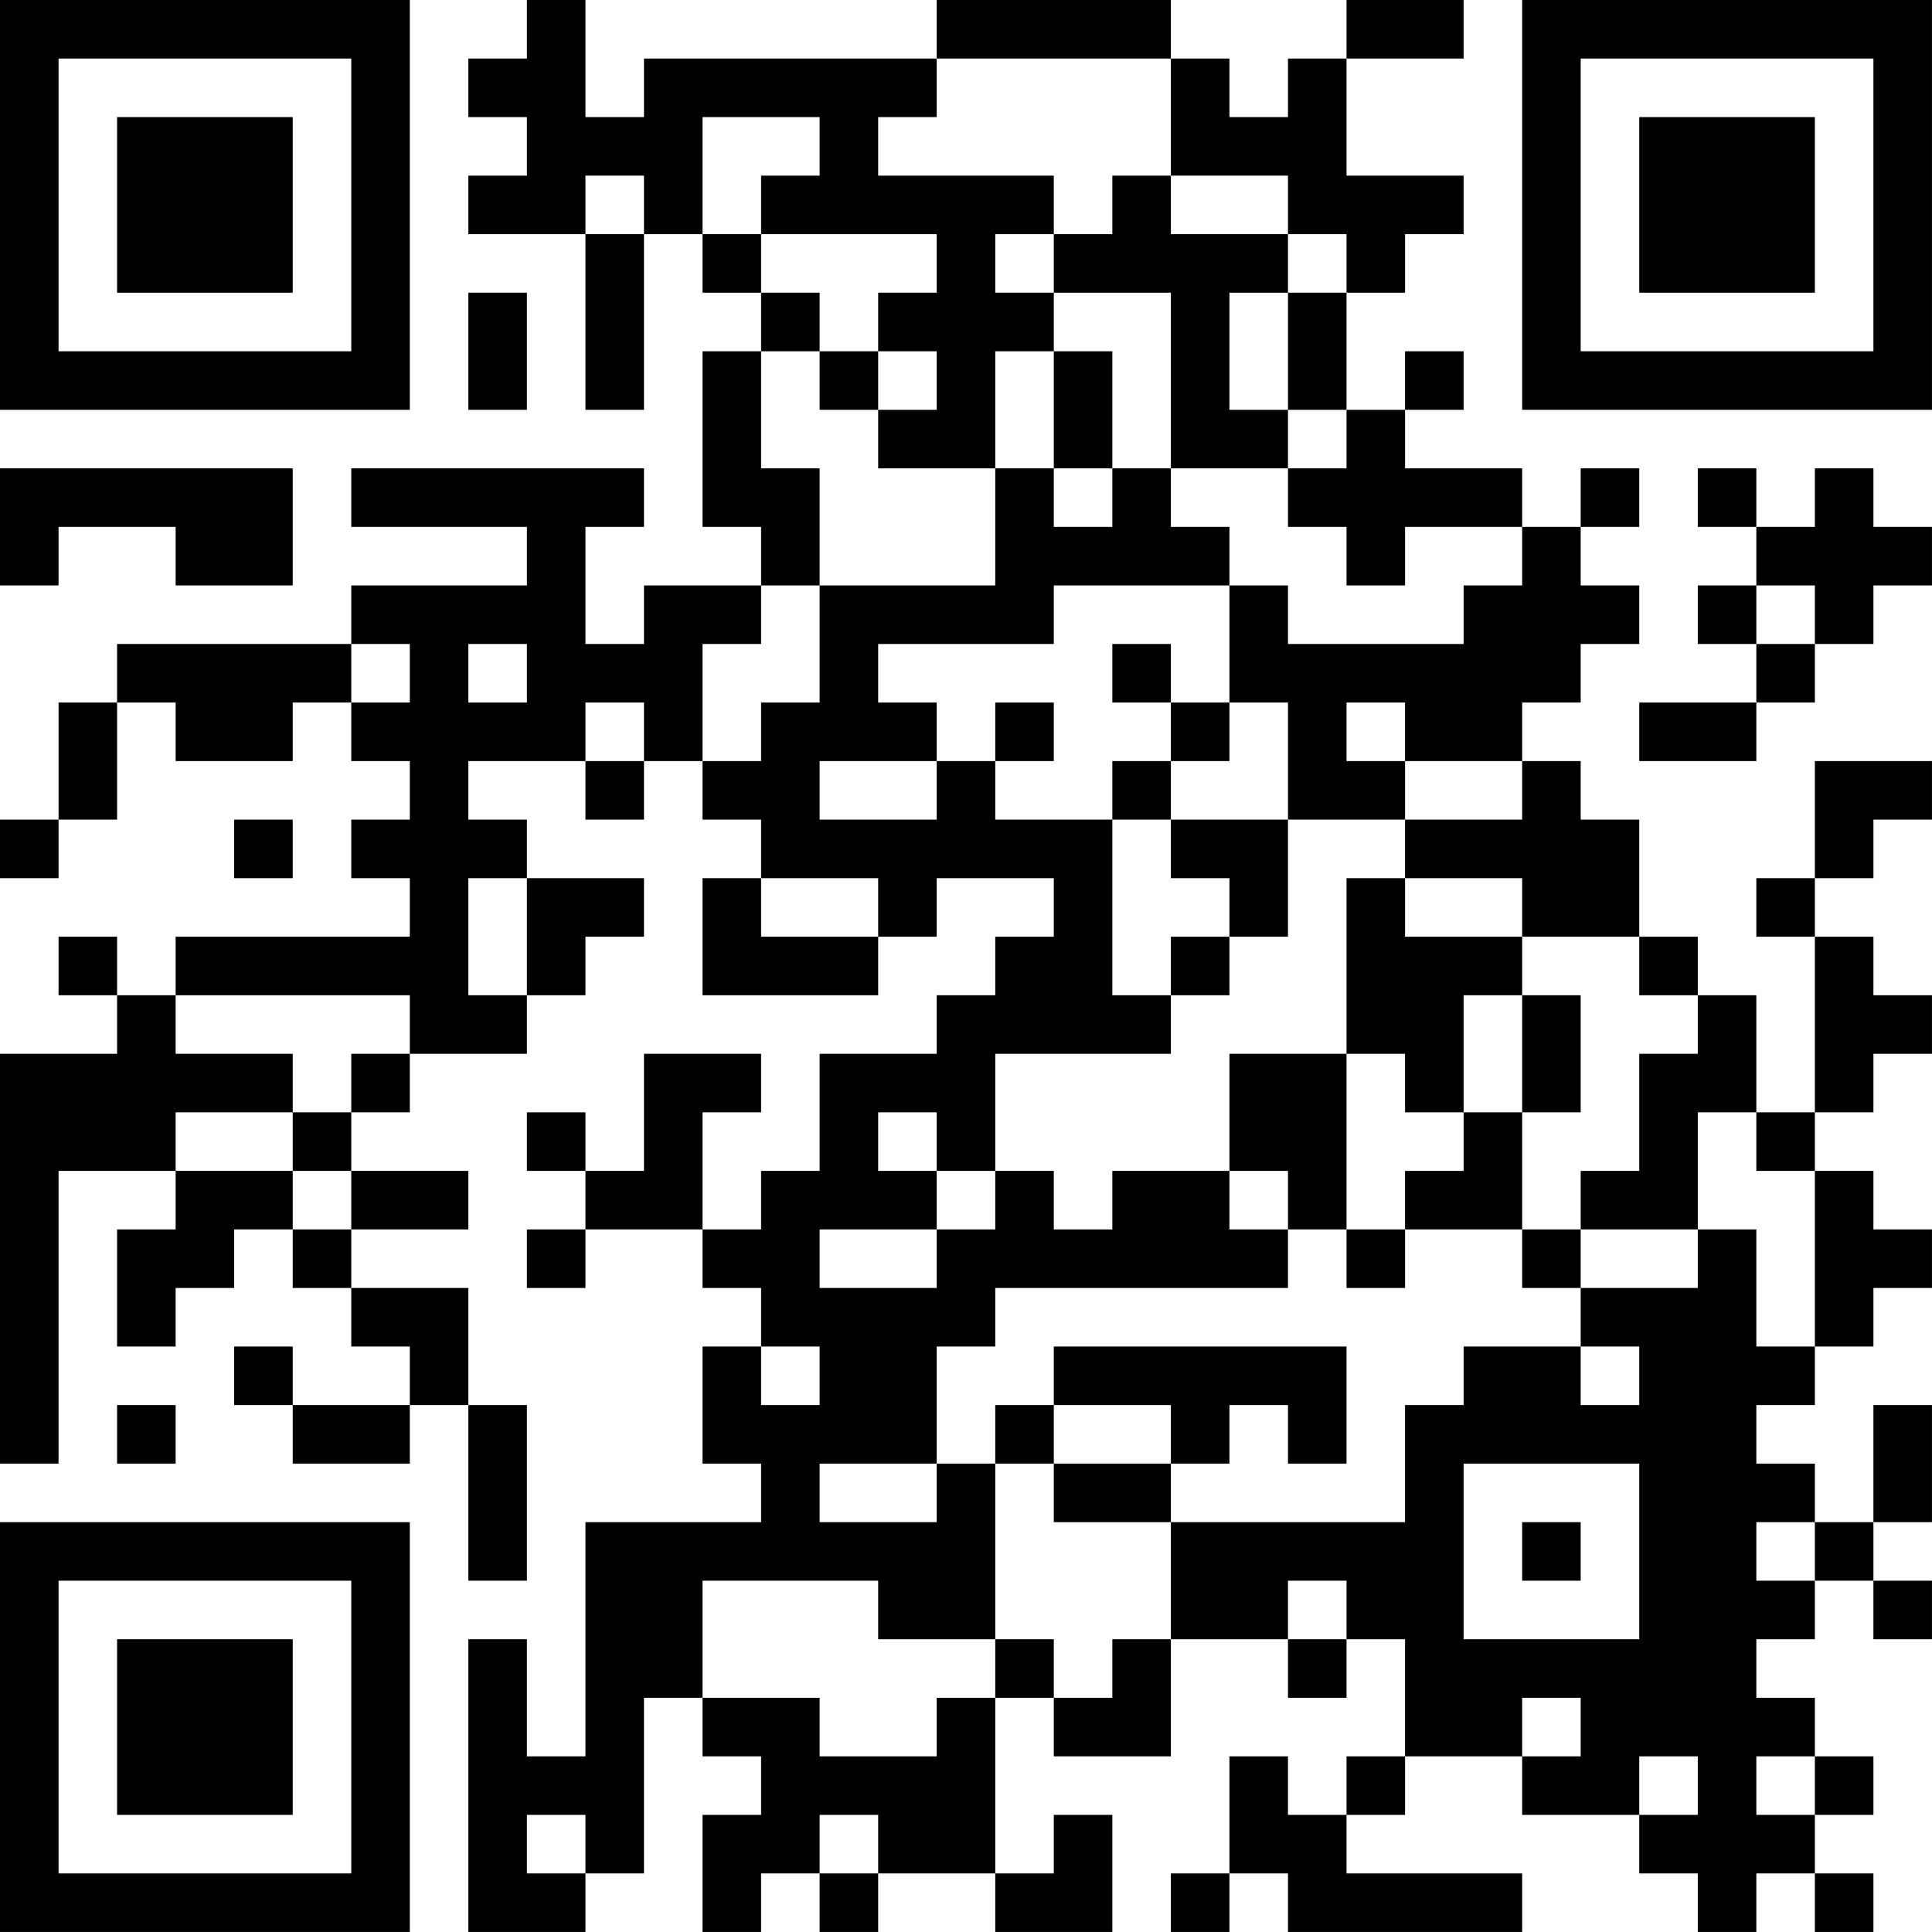 <?xml version="1.0" encoding="UTF-8"?>
<svg xmlns="http://www.w3.org/2000/svg" version="1.1" width="400" height="400" viewBox="0 0 400 400"><rect x="0" y="0" width="400" height="400" fill="#ffffff"/><g transform="scale(12.121)"><g transform="translate(0,0)"><path fill-rule="evenodd" d="M9 0L9 1L8 1L8 2L9 2L9 3L8 3L8 4L10 4L10 7L11 7L11 4L12 4L12 5L13 5L13 6L12 6L12 9L13 9L13 10L11 10L11 11L10 11L10 9L11 9L11 8L6 8L6 9L9 9L9 10L6 10L6 11L2 11L2 12L1 12L1 14L0 14L0 15L1 15L1 14L2 14L2 12L3 12L3 13L5 13L5 12L6 12L6 13L7 13L7 14L6 14L6 15L7 15L7 16L3 16L3 17L2 17L2 16L1 16L1 17L2 17L2 18L0 18L0 25L1 25L1 20L3 20L3 21L2 21L2 23L3 23L3 22L4 22L4 21L5 21L5 22L6 22L6 23L7 23L7 24L5 24L5 23L4 23L4 24L5 24L5 25L7 25L7 24L8 24L8 27L9 27L9 24L8 24L8 22L6 22L6 21L8 21L8 20L6 20L6 19L7 19L7 18L9 18L9 17L10 17L10 16L11 16L11 15L9 15L9 14L8 14L8 13L10 13L10 14L11 14L11 13L12 13L12 14L13 14L13 15L12 15L12 17L15 17L15 16L16 16L16 15L18 15L18 16L17 16L17 17L16 17L16 18L14 18L14 20L13 20L13 21L12 21L12 19L13 19L13 18L11 18L11 20L10 20L10 19L9 19L9 20L10 20L10 21L9 21L9 22L10 22L10 21L12 21L12 22L13 22L13 23L12 23L12 25L13 25L13 26L10 26L10 30L9 30L9 28L8 28L8 33L10 33L10 32L11 32L11 29L12 29L12 30L13 30L13 31L12 31L12 33L13 33L13 32L14 32L14 33L15 33L15 32L17 32L17 33L19 33L19 31L18 31L18 32L17 32L17 29L18 29L18 30L20 30L20 28L22 28L22 29L23 29L23 28L24 28L24 30L23 30L23 31L22 31L22 30L21 30L21 32L20 32L20 33L21 33L21 32L22 32L22 33L26 33L26 32L23 32L23 31L24 31L24 30L26 30L26 31L28 31L28 32L29 32L29 33L30 33L30 32L31 32L31 33L32 33L32 32L31 32L31 31L32 31L32 30L31 30L31 29L30 29L30 28L31 28L31 27L32 27L32 28L33 28L33 27L32 27L32 26L33 26L33 24L32 24L32 26L31 26L31 25L30 25L30 24L31 24L31 23L32 23L32 22L33 22L33 21L32 21L32 20L31 20L31 19L32 19L32 18L33 18L33 17L32 17L32 16L31 16L31 15L32 15L32 14L33 14L33 13L31 13L31 15L30 15L30 16L31 16L31 19L30 19L30 17L29 17L29 16L28 16L28 14L27 14L27 13L26 13L26 12L27 12L27 11L28 11L28 10L27 10L27 9L28 9L28 8L27 8L27 9L26 9L26 8L24 8L24 7L25 7L25 6L24 6L24 7L23 7L23 5L24 5L24 4L25 4L25 3L23 3L23 1L25 1L25 0L23 0L23 1L22 1L22 2L21 2L21 1L20 1L20 0L16 0L16 1L11 1L11 2L10 2L10 0ZM16 1L16 2L15 2L15 3L18 3L18 4L17 4L17 5L18 5L18 6L17 6L17 8L15 8L15 7L16 7L16 6L15 6L15 5L16 5L16 4L13 4L13 3L14 3L14 2L12 2L12 4L13 4L13 5L14 5L14 6L13 6L13 8L14 8L14 10L13 10L13 11L12 11L12 13L13 13L13 12L14 12L14 10L17 10L17 8L18 8L18 9L19 9L19 8L20 8L20 9L21 9L21 10L18 10L18 11L15 11L15 12L16 12L16 13L14 13L14 14L16 14L16 13L17 13L17 14L19 14L19 17L20 17L20 18L17 18L17 20L16 20L16 19L15 19L15 20L16 20L16 21L14 21L14 22L16 22L16 21L17 21L17 20L18 20L18 21L19 21L19 20L21 20L21 21L22 21L22 22L17 22L17 23L16 23L16 25L14 25L14 26L16 26L16 25L17 25L17 28L15 28L15 27L12 27L12 29L14 29L14 30L16 30L16 29L17 29L17 28L18 28L18 29L19 29L19 28L20 28L20 26L24 26L24 24L25 24L25 23L27 23L27 24L28 24L28 23L27 23L27 22L29 22L29 21L30 21L30 23L31 23L31 20L30 20L30 19L29 19L29 21L27 21L27 20L28 20L28 18L29 18L29 17L28 17L28 16L26 16L26 15L24 15L24 14L26 14L26 13L24 13L24 12L23 12L23 13L24 13L24 14L22 14L22 12L21 12L21 10L22 10L22 11L25 11L25 10L26 10L26 9L24 9L24 10L23 10L23 9L22 9L22 8L23 8L23 7L22 7L22 5L23 5L23 4L22 4L22 3L20 3L20 1ZM10 3L10 4L11 4L11 3ZM19 3L19 4L18 4L18 5L20 5L20 8L22 8L22 7L21 7L21 5L22 5L22 4L20 4L20 3ZM8 5L8 7L9 7L9 5ZM14 6L14 7L15 7L15 6ZM18 6L18 8L19 8L19 6ZM0 8L0 10L1 10L1 9L3 9L3 10L5 10L5 8ZM29 8L29 9L30 9L30 10L29 10L29 11L30 11L30 12L28 12L28 13L30 13L30 12L31 12L31 11L32 11L32 10L33 10L33 9L32 9L32 8L31 8L31 9L30 9L30 8ZM30 10L30 11L31 11L31 10ZM6 11L6 12L7 12L7 11ZM8 11L8 12L9 12L9 11ZM19 11L19 12L20 12L20 13L19 13L19 14L20 14L20 15L21 15L21 16L20 16L20 17L21 17L21 16L22 16L22 14L20 14L20 13L21 13L21 12L20 12L20 11ZM10 12L10 13L11 13L11 12ZM17 12L17 13L18 13L18 12ZM4 14L4 15L5 15L5 14ZM8 15L8 17L9 17L9 15ZM13 15L13 16L15 16L15 15ZM23 15L23 18L21 18L21 20L22 20L22 21L23 21L23 22L24 22L24 21L26 21L26 22L27 22L27 21L26 21L26 19L27 19L27 17L26 17L26 16L24 16L24 15ZM3 17L3 18L5 18L5 19L3 19L3 20L5 20L5 21L6 21L6 20L5 20L5 19L6 19L6 18L7 18L7 17ZM25 17L25 19L24 19L24 18L23 18L23 21L24 21L24 20L25 20L25 19L26 19L26 17ZM13 23L13 24L14 24L14 23ZM18 23L18 24L17 24L17 25L18 25L18 26L20 26L20 25L21 25L21 24L22 24L22 25L23 25L23 23ZM2 24L2 25L3 25L3 24ZM18 24L18 25L20 25L20 24ZM25 25L25 28L28 28L28 25ZM26 26L26 27L27 27L27 26ZM30 26L30 27L31 27L31 26ZM22 27L22 28L23 28L23 27ZM26 29L26 30L27 30L27 29ZM28 30L28 31L29 31L29 30ZM30 30L30 31L31 31L31 30ZM9 31L9 32L10 32L10 31ZM14 31L14 32L15 32L15 31ZM0 0L0 7L7 7L7 0ZM1 1L1 6L6 6L6 1ZM2 2L2 5L5 5L5 2ZM26 0L26 7L33 7L33 0ZM27 1L27 6L32 6L32 1ZM28 2L28 5L31 5L31 2ZM0 26L0 33L7 33L7 26ZM1 27L1 32L6 32L6 27ZM2 28L2 31L5 31L5 28Z" fill="#000000"/></g></g></svg>
